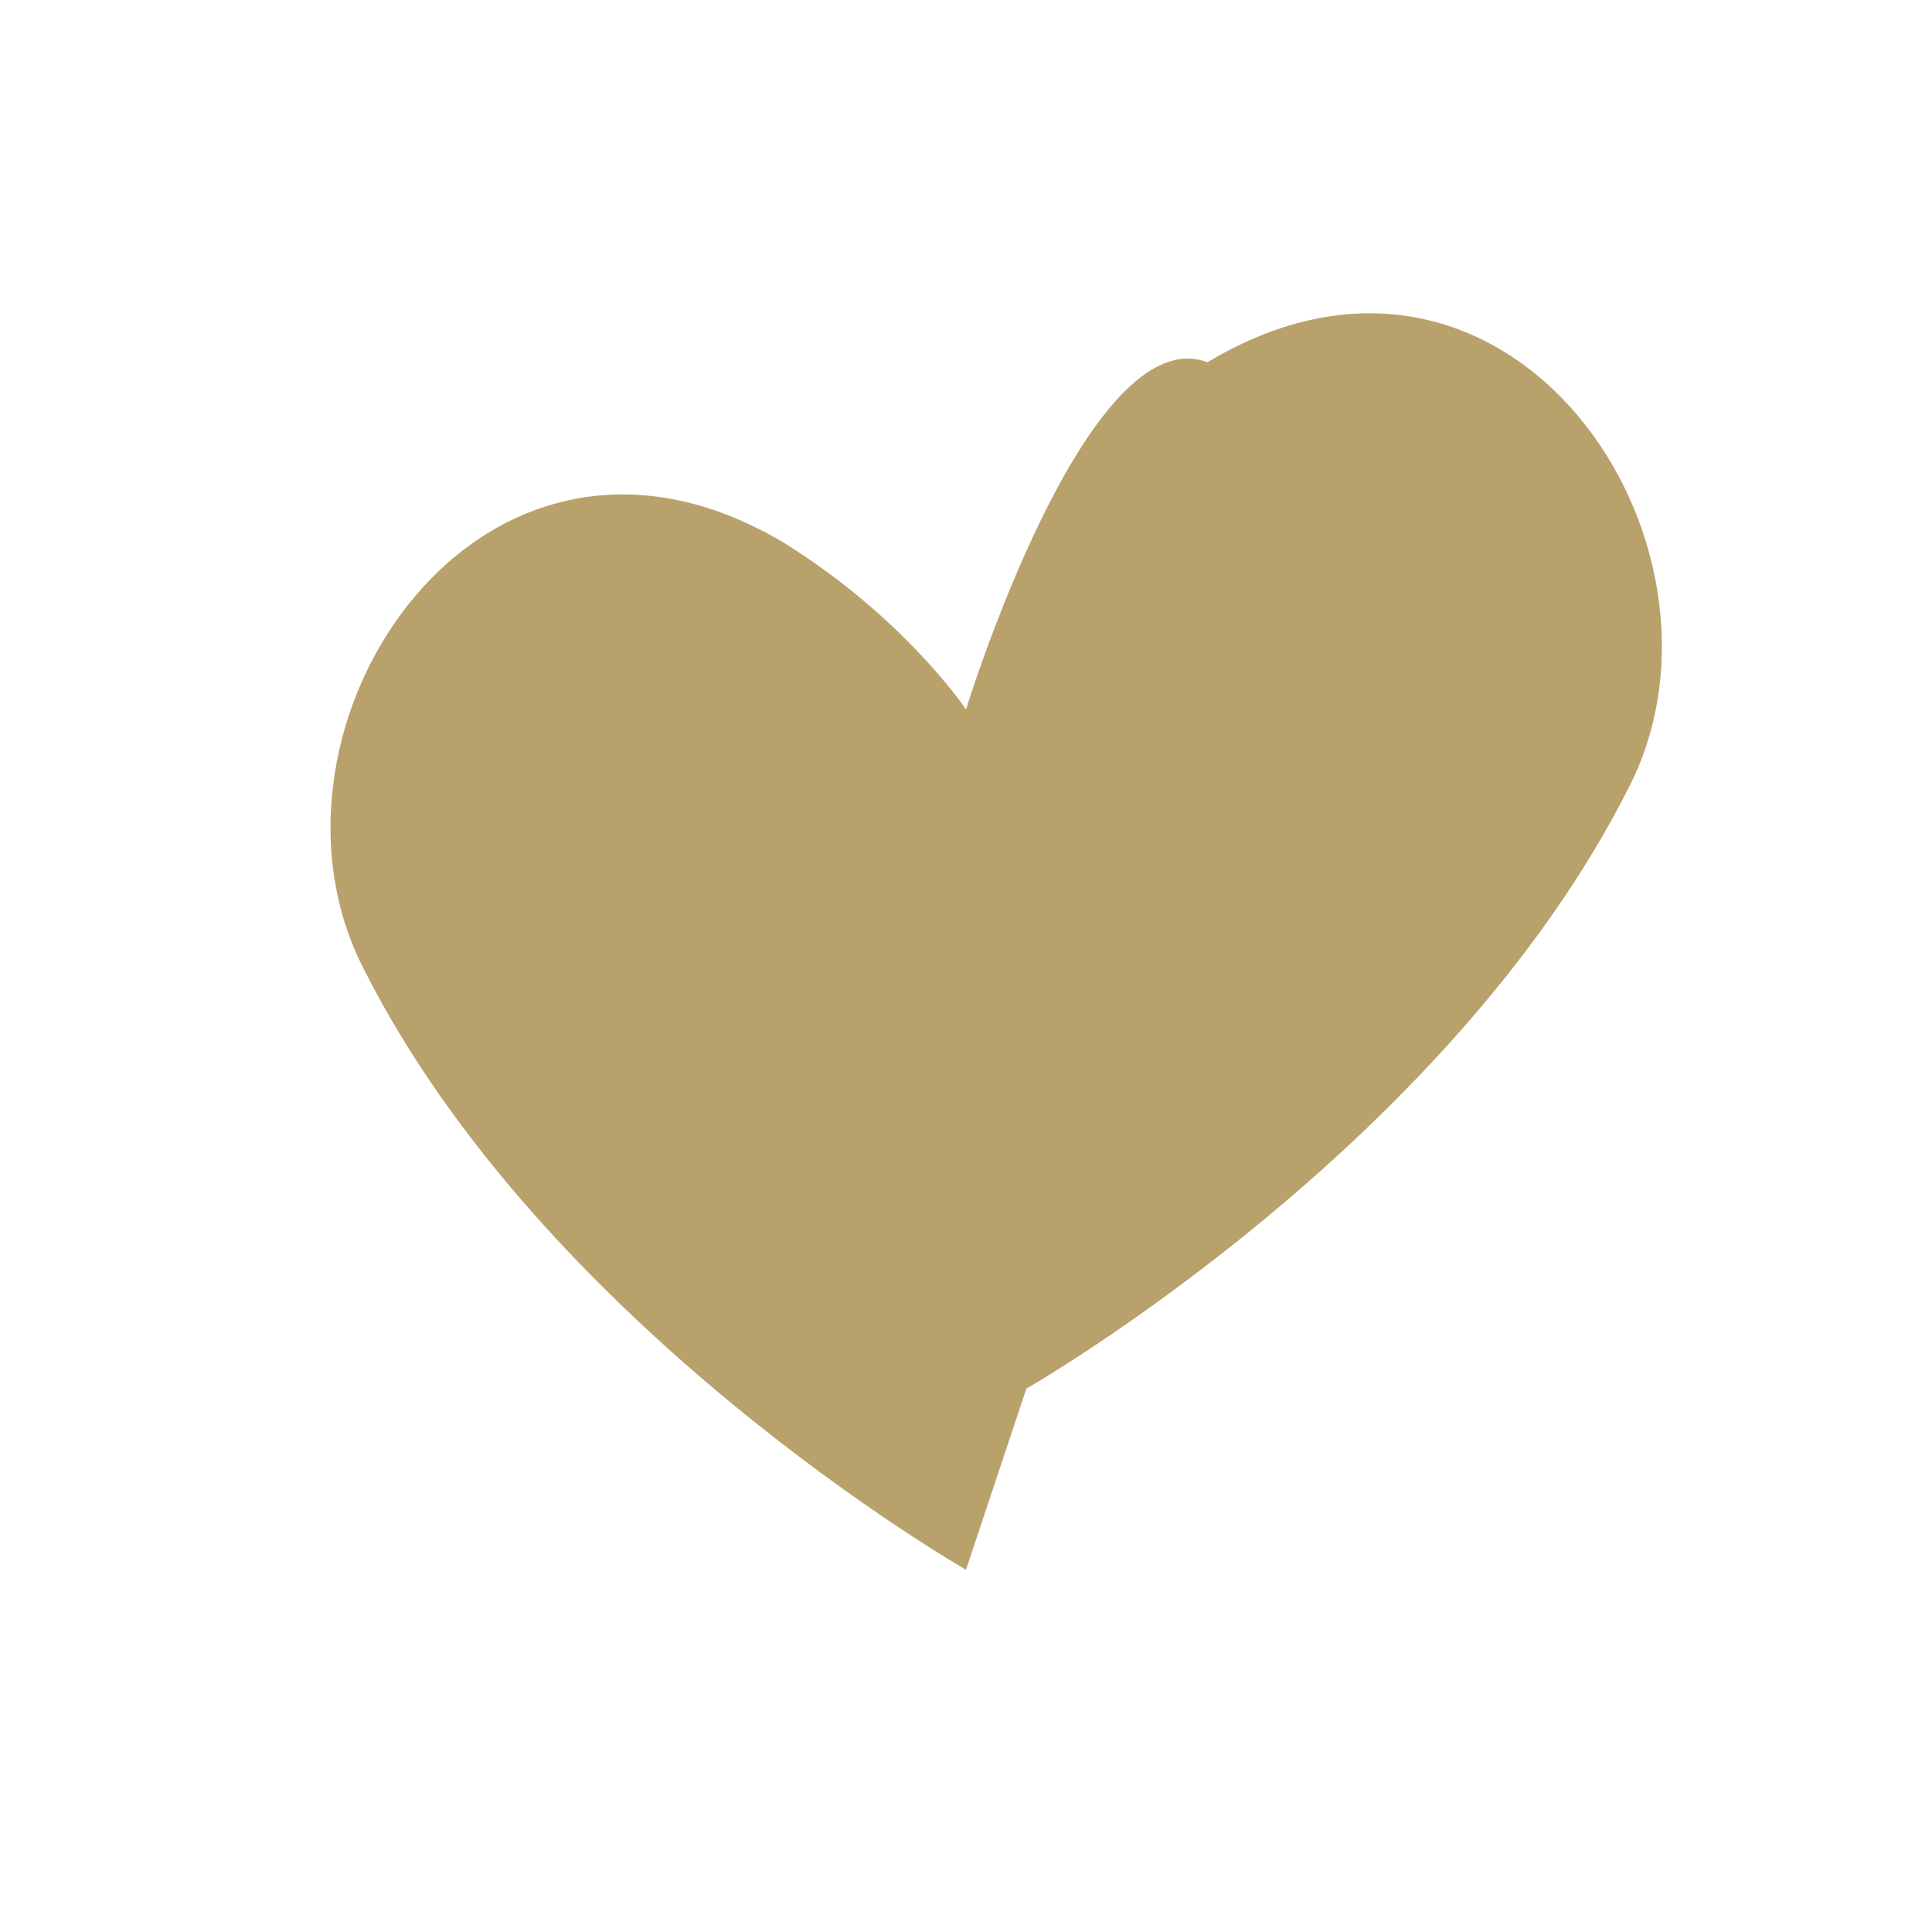 <?xml version="1.0" encoding="UTF-8"?>
<svg xmlns="http://www.w3.org/2000/svg" width="32" height="32" viewBox="0 0 32 32"><path d="M16 26s-7-4-10-10c-2-4 2-10 7-7 2 1.25 3 2.75 3 2.75S18 5.25 20 6c5-3 9 3 7 7-3 6-10 10-10 10z" fill="#B9A16B"/></svg>